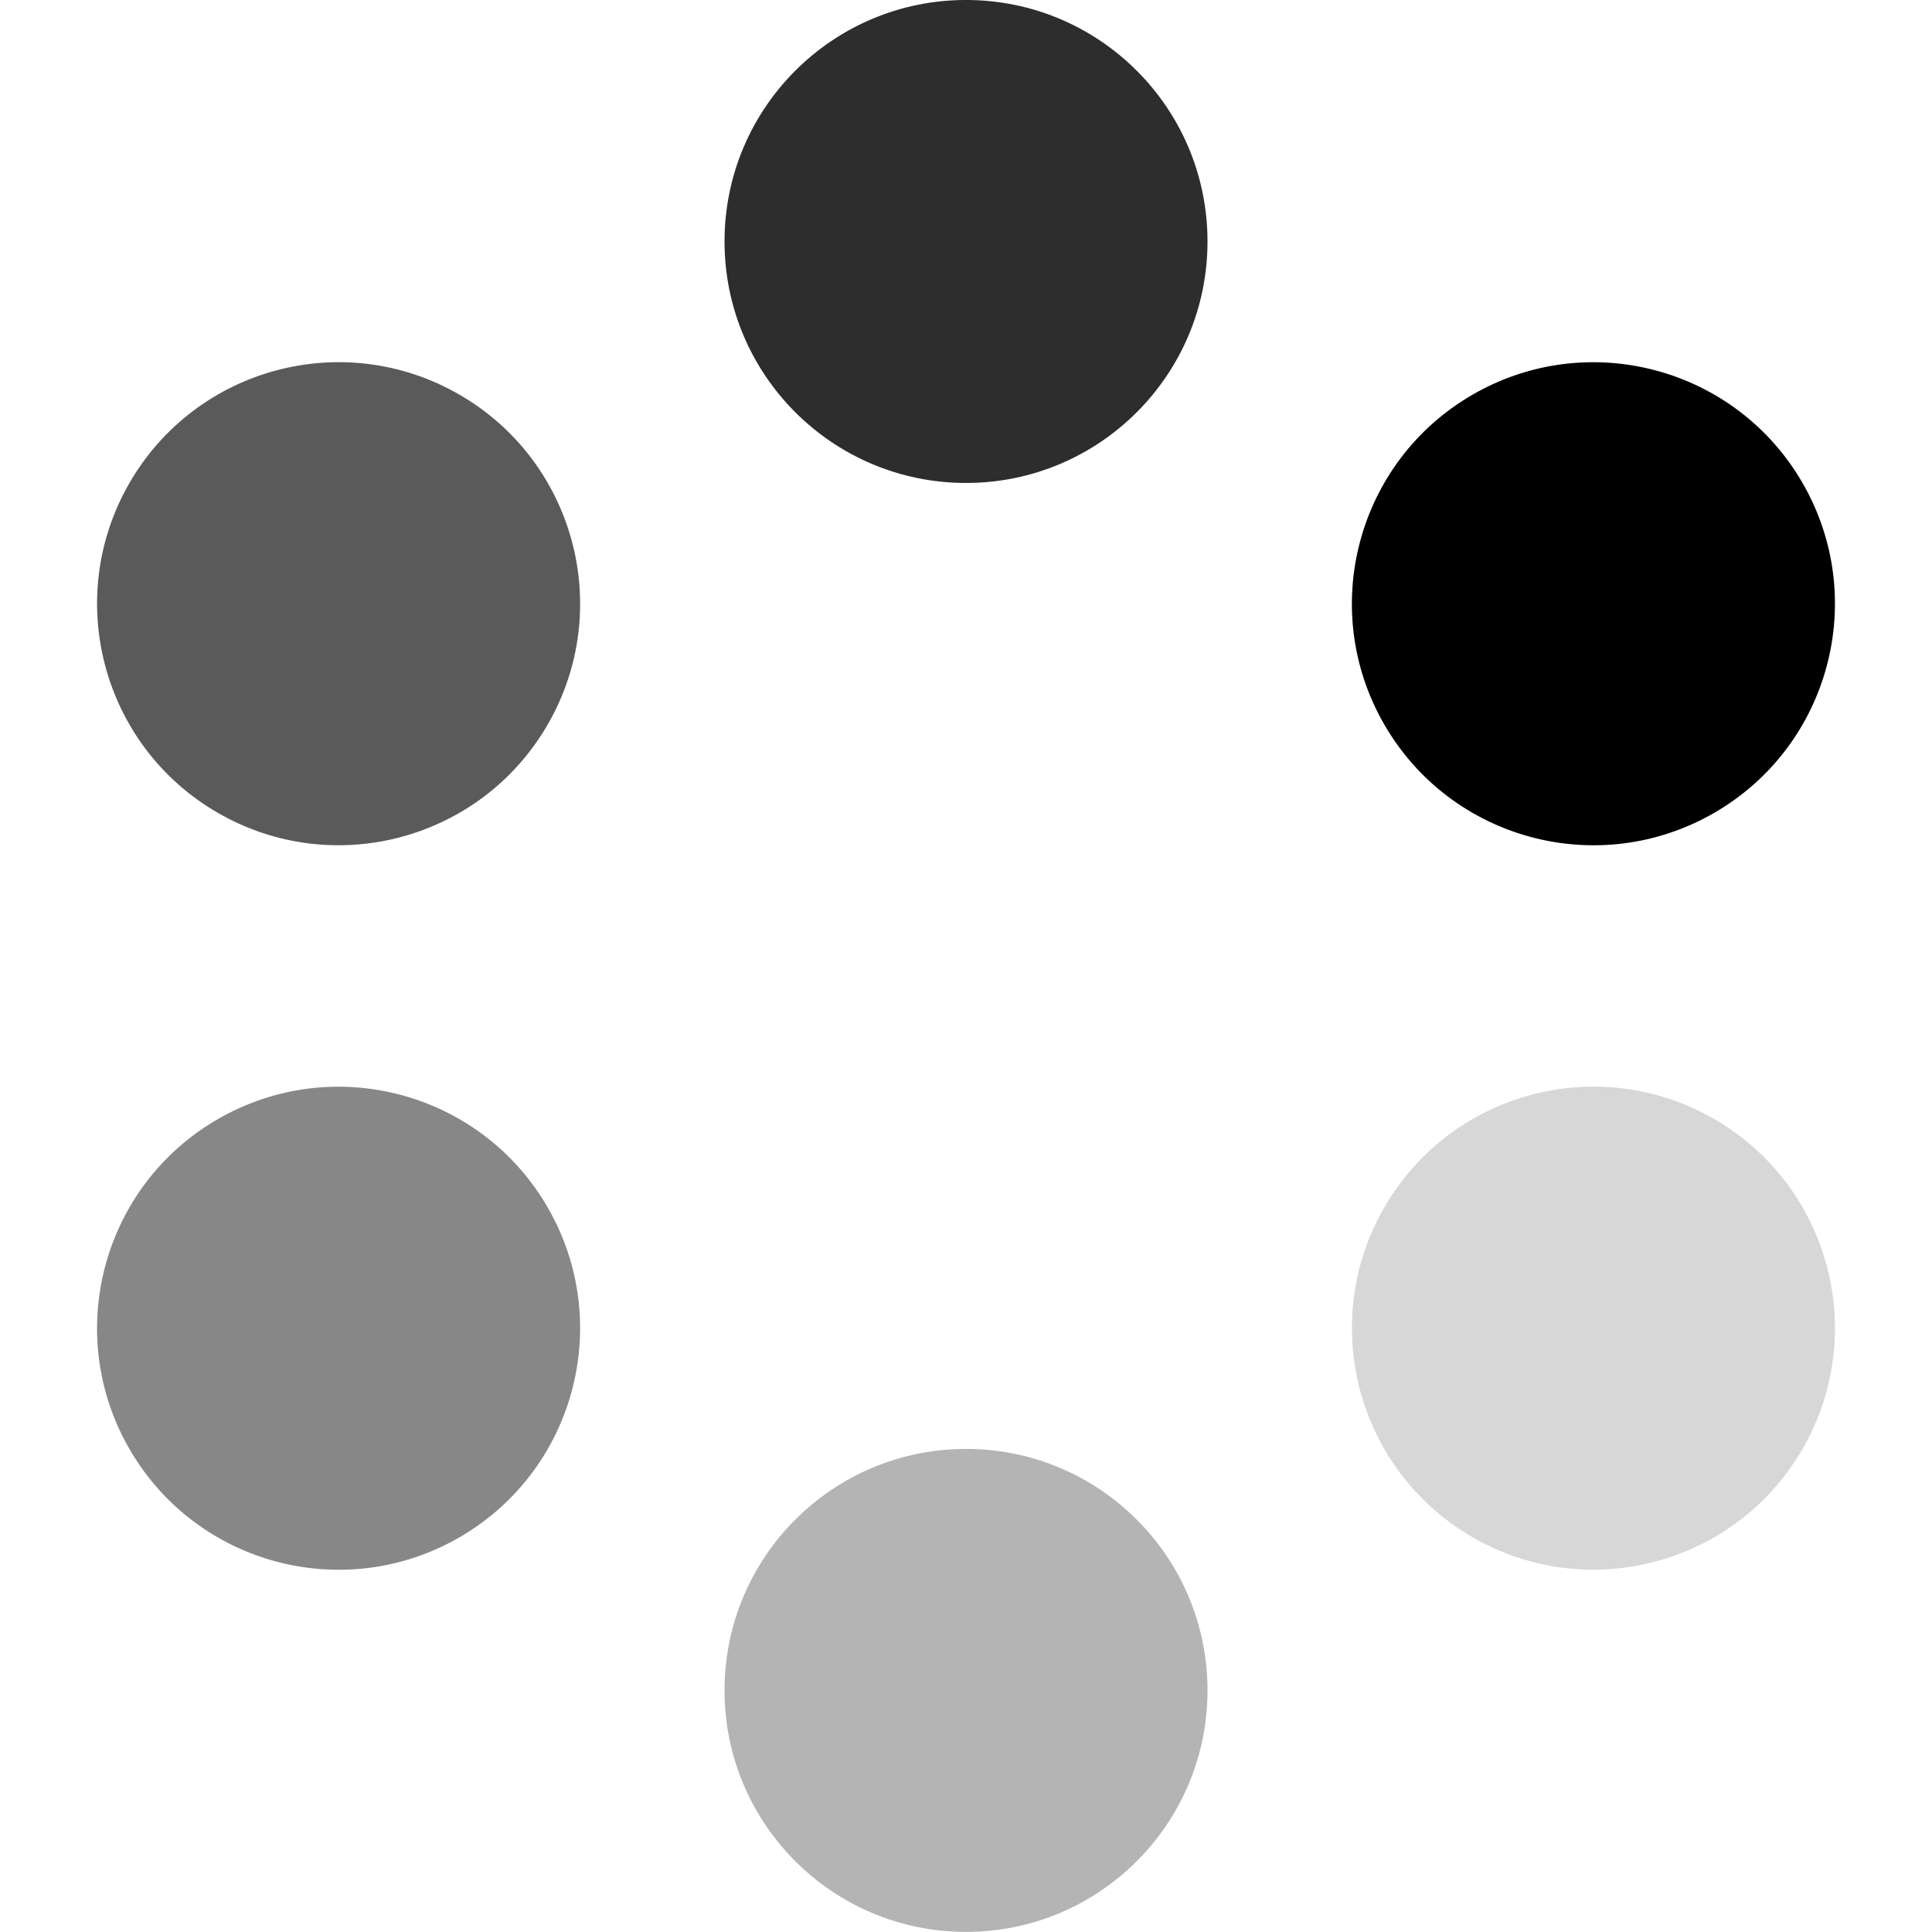 <svg height="16" viewBox="0 0 16 16" width="16" xmlns="http://www.w3.org/2000/svg"><g transform="matrix(.5 .866 -.866 .5 10.928 -2.928)"><circle cx="-10.928" cy="-3.072" fill="#5a5a5a" r="2" transform="matrix(-.5 -.866 .866 -.5 0 0)"/><circle cx="-10.928" cy="-8.928" fill="#d7d7d7" r="2" transform="matrix(-.5 -.866 -.866 .5 0 0)"/><circle cx="8" cy="2" r="2"/><circle cx="8" cy="-14" fill="#878787" r="2" transform="scale(1 -1)"/><circle cx="-2.928" cy="4.928" fill="#2d2d2d" r="2" transform="matrix(.5 -.866 .866 .5 0 0)"/><circle cx="-2.928" cy="-16.928" fill="#b4b4b4" r="2" transform="matrix(.5 -.866 -.866 -.5 0 0)"/></g></svg>